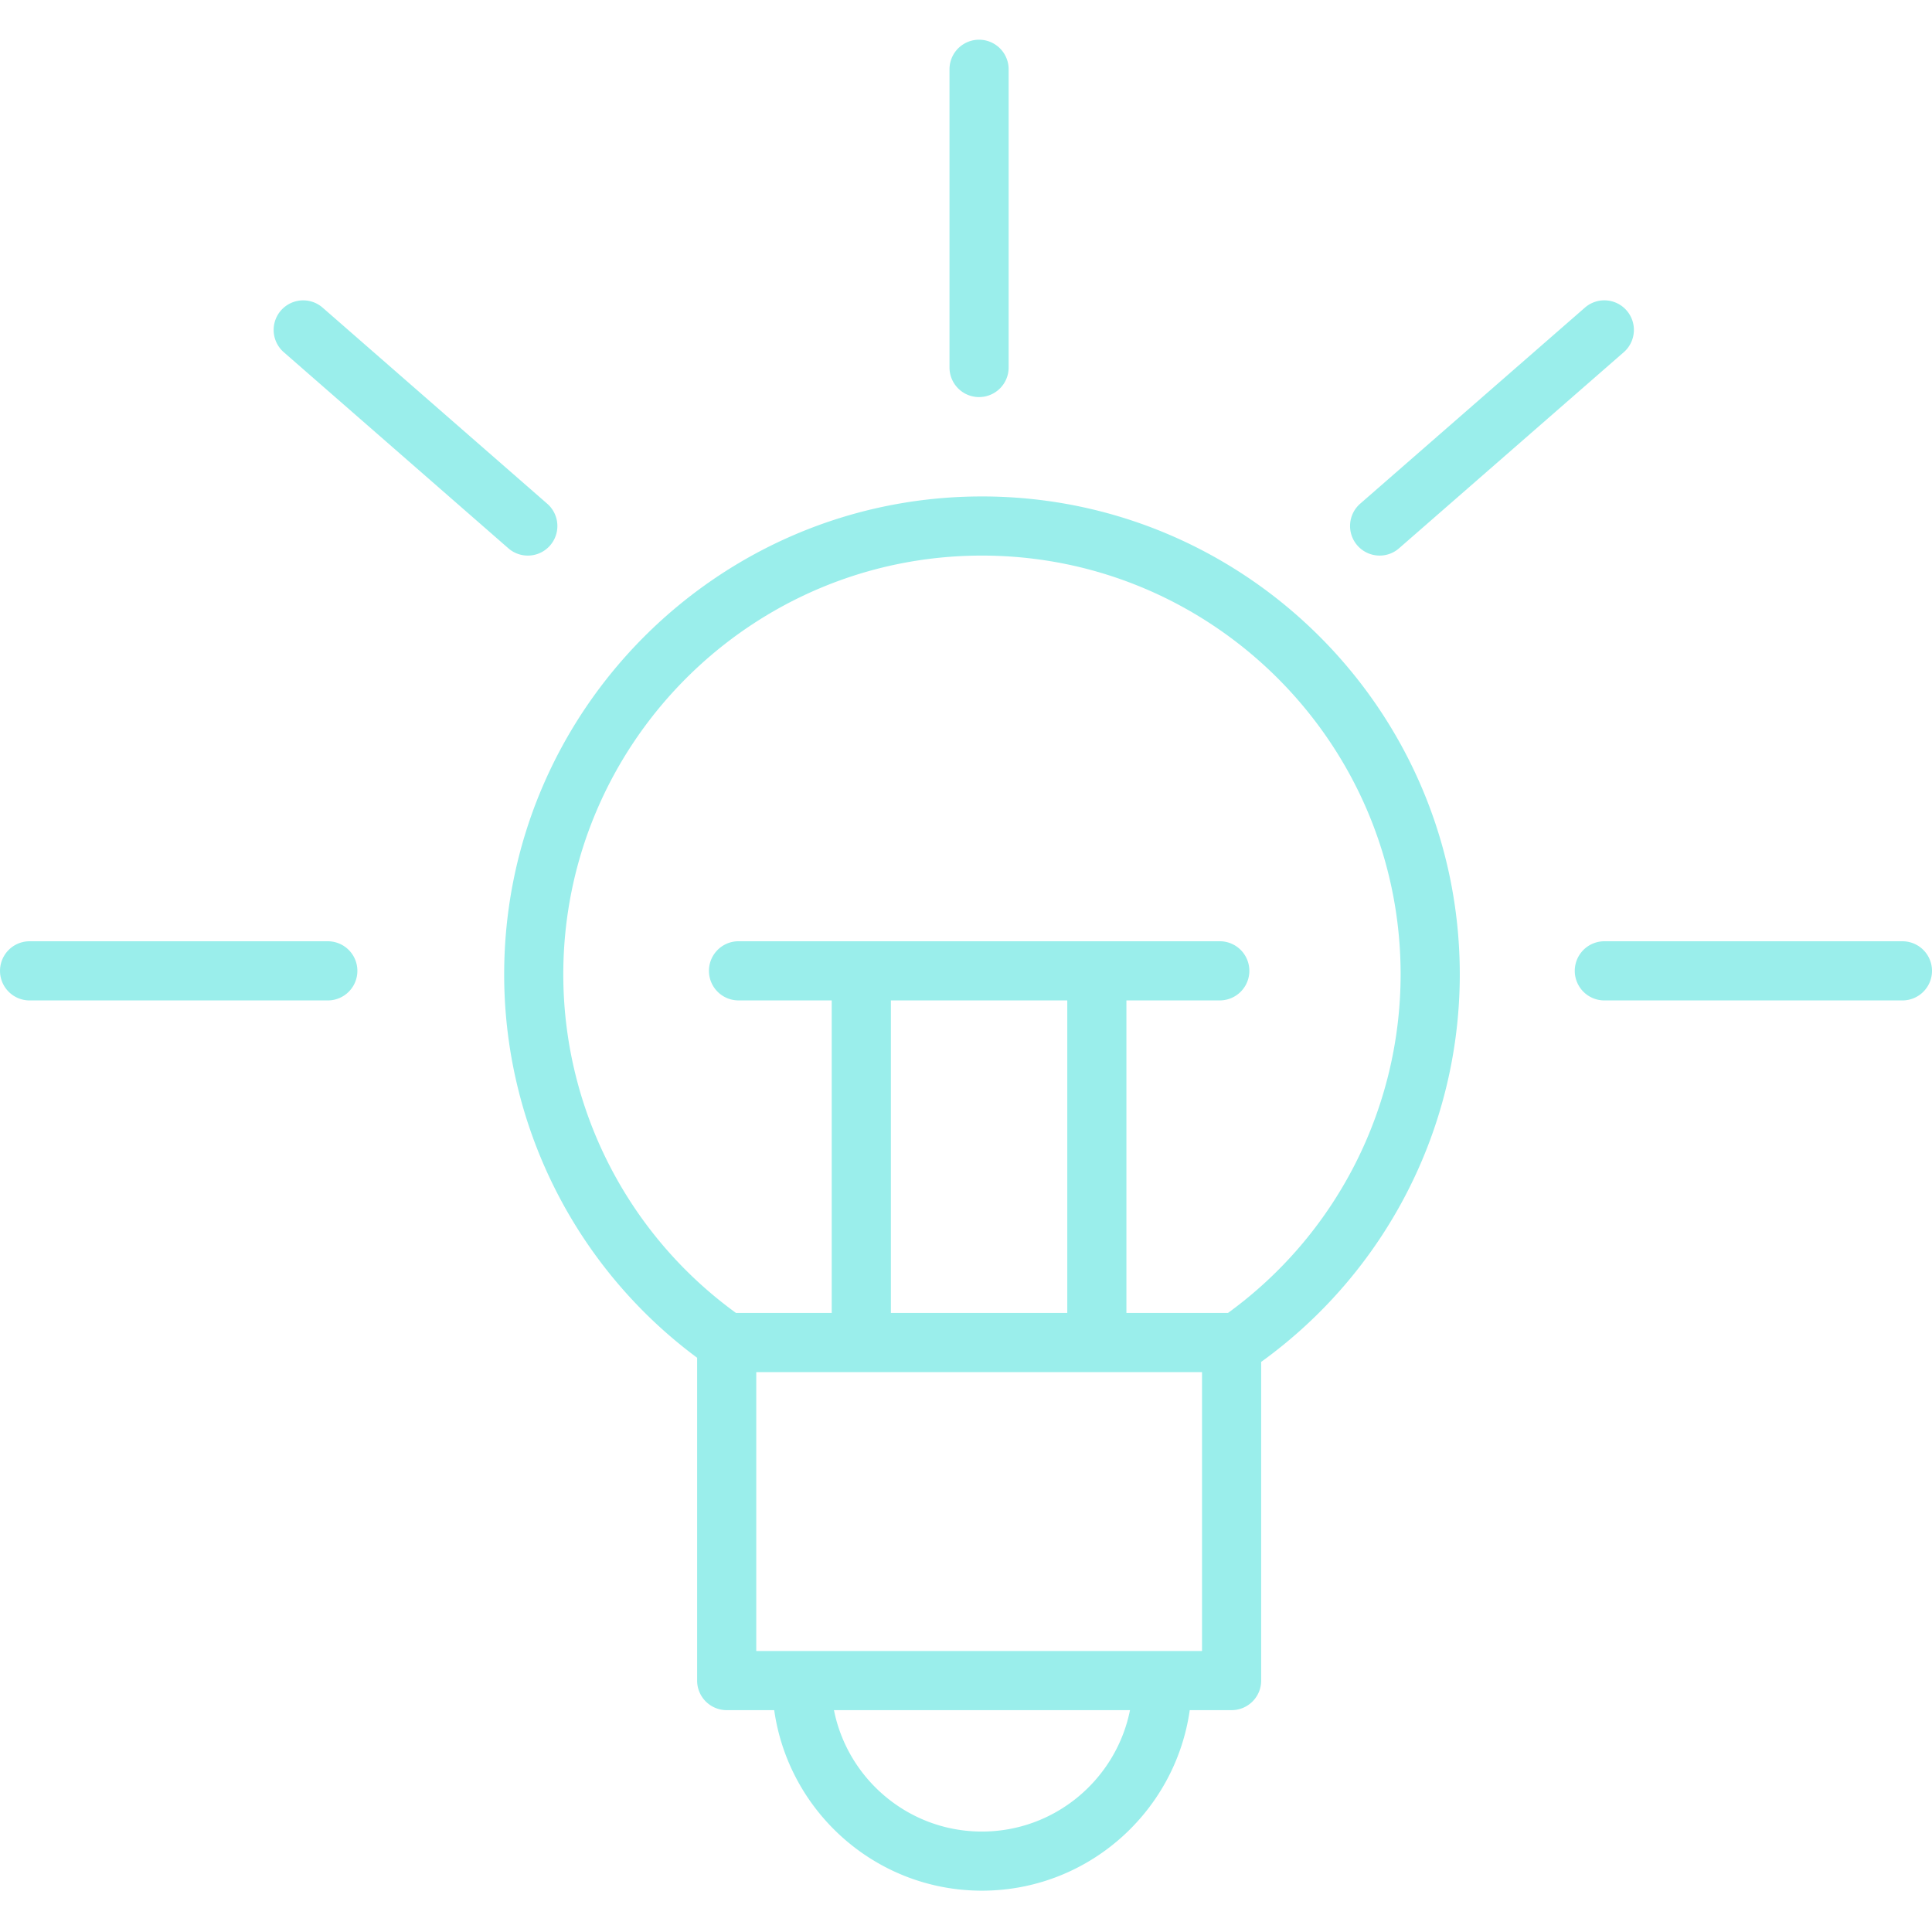 <svg height="100" viewBox="0 0 100 100" width="100" xmlns="http://www.w3.org/2000/svg"><path d="m50.823 25.696c13.64 0 24.735 11.097 24.735 24.738 0 7.962-3.835 15.403-10.28 20.058v16.495c0 .845-.685 1.53-1.53 1.53h-2.167c-.748 5.273-5.281 9.344-10.758 9.344-5.474 0-10.004-4.071-10.75-9.344h-2.46a1.53 1.53 0 0 1 -1.53-1.53v-16.71a24.698 24.698 0 0 1 -9.987-19.843c0-13.641 11.093-24.738 24.727-24.738zm0 69.105c3.786 0 6.95-2.706 7.665-6.283h-15.322c.713 3.578 3.875 6.283 7.657 6.283zm11.394-9.345v-14.436h-23.073v14.437h23.073zm-6.975-33.675h-9.13v16.177h9.13zm8.318 16.177a21.67 21.67 0 0 0 8.936-17.524c0-11.953-9.724-21.677-21.674-21.677-11.946 0-21.666 9.725-21.666 21.677a21.645 21.645 0 0 0 8.939 17.524h4.955v-16.177h-4.824a1.53 1.53 0 1 1 0-3.062h24.909a1.53 1.53 0 1 1 0 3.062h-4.832v16.177zm-12.883-47.405a1.53 1.53 0 0 1 -1.531-1.53v-15.437a1.53 1.53 0 1 1 3.061 0v15.435a1.53 1.53 0 0 1 -1.53 1.531zm-33.71 28.167a1.53 1.53 0 1 1 0 3.062h-15.435a1.53 1.53 0 1 1 0-3.062zm81.502 0a1.531 1.531 0 0 1 0 3.062h-15.428a1.531 1.531 0 0 1 0-3.062zm-72.156-20.34-11.625-10.15a1.53 1.53 0 1 1 2.012-2.306l11.626 10.15a1.53 1.53 0 1 1 -2.013 2.306zm45.096.377a1.532 1.532 0 0 1 -1.007-2.685l11.632-10.149a1.529 1.529 0 0 1 2.159.147c.555.638.49 1.604-.147 2.16l-11.632 10.15c-.29.253-.648.377-1.005.377z" fill="#9aeeeb"/></svg>